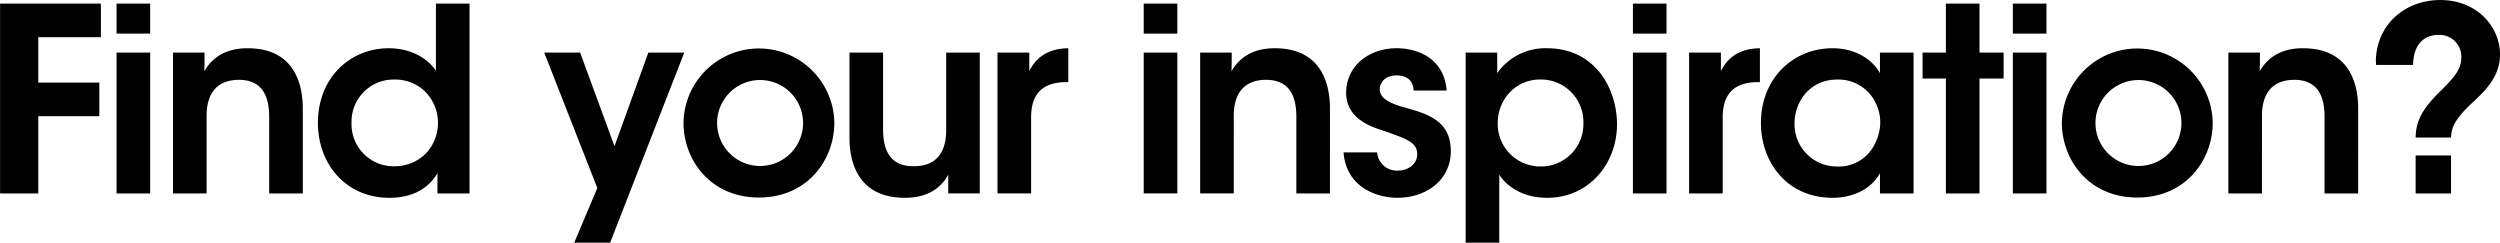 <svg xmlns="http://www.w3.org/2000/svg" width="545.719" height="52.968" viewBox="0 0 545.719 52.968"><path id="page-nav_find-the-project.svg" d="M80.172 282.163h8.343v-16.854h13.326v-7.335H88.515v-9.911h13.662v-7.335H80.172v41.435zM105.6 247.28h7.335v-6.552H105.6v6.552zm0 34.883h7.335v-30.74H105.6v30.74zm12.319 0h7.335V265.2c0-4.311 1.792-7.783 7-7.839 5.151 0 6.663 3.528 6.663 8.119v16.686h7.335V263.63c0-5.432-1.9-13.1-11.927-13.159-5.487-.056-8.231 2.632-9.575 5.04.056-1.456.056-2.744.056-4.088h-6.887v30.74zm64.732-41.435h-7.341V255.4c-1.119-1.792-4.423-4.928-10.3-4.928-8.343 0-15.455 6.327-15.455 16.294 0 8.959 6.1 16.35 15.567 16.35 6.271 0 9.182-3.079 10.526-5.375v4.423h7v-41.436zm-25.757 25.981a9.188 9.188 0 0 1 9.462-9.407 9.345 9.345 0 0 1 6.664 2.688 9.743 9.743 0 0 1 .112 13.439 9.6 9.6 0 0 1-6.832 2.8 9.163 9.163 0 0 1-9.406-9.463v-.056zm48.607 26.2h7.839l16.182-41.491h-7.839l-7.391 20.438-7.5-20.438h-7.839l11.59 29.565zm23.856-26.149c0 7.951 5.767 16.294 16.462 16.294s16.462-8.343 16.462-16.294a16.464 16.464 0 0 0-32.924-.056v.056zm7.335 0a9.382 9.382 0 1 1 0 .056v-.056zm57.34-15.342h-7.335v16.966c0 4.368-1.792 7.839-7.055 7.839-5.207.056-6.719-3.527-6.719-8.063v-16.737h-7.335v18.59c0 5.375 1.9 13.046 11.982 13.1 5.544.056 8.287-2.631 9.575-5.039v4.087h6.887v-30.74zm3.867 30.74h7.335v-16.569c0-5.319 2.631-7.727 7.783-7.727h.336v-7.391c-4.648.056-7.167 2.24-8.511 4.984v-4.032h-6.943v30.74zm31.919-34.883h7.335v-6.552h-7.335v6.552zm0 34.883h7.335v-30.74h-7.335v30.74zm12.319 0h7.335V265.2c0-4.311 1.792-7.783 7-7.839 5.152 0 6.664 3.528 6.664 8.119v16.686h7.335V263.63c0-5.432-1.9-13.1-11.927-13.159-5.487-.056-8.231 2.632-9.575 5.04.056-1.456.056-2.744.056-4.088h-6.887v30.74zm53.813-22.453c-.616-7.391-6.776-9.239-10.919-9.239-5.935 0-11.031 3.752-11.031 9.8.056 4.424 3.416 6.719 7.559 8.007 5.656 1.96 7.951 2.688 7.951 5.319.056 2.072-1.9 3.584-4.2 3.584a4.293 4.293 0 0 1-4.536-3.975h-7.335c.56 7.447 7 9.91 11.759 9.91 6.439 0 11.759-4.031 11.647-10.358-.056-6.608-5.376-8.063-10.3-9.407-2.912-.84-5.152-1.9-5.208-3.864 0-1.512 1.176-3.079 3.64-3.079 2.856 0 3.695 1.679 3.751 3.3h7.224zm4.145 33.2h7.335v-14.829c1.232 1.96 4.479 5.039 10.471 5.039 9.015 0 15.23-7.335 15.23-16.07 0-7.447-4.535-16.574-15.286-16.574a12.819 12.819 0 0 0-10.863 5.432v-4.48h-6.892v41.491zm25.7-26.093a9.249 9.249 0 0 1-9.351 9.463 9.275 9.275 0 0 1-9.351-9.407 9.715 9.715 0 0 1 2.632-6.775 9.113 9.113 0 0 1 6.663-2.8 9.27 9.27 0 0 1 9.407 9.463v.056zM436.6 247.28h7.335v-6.552H436.6v6.552zm0 34.883h7.335v-30.74H436.6v30.74zm12.263 0h7.337v-16.574c0-5.319 2.631-7.727 7.783-7.727h.336v-7.391c-4.648.056-7.168 2.24-8.511 4.984v-4.032h-6.944v30.74zm49-30.74h-7.335v4.48c-1.344-2.464-4.76-5.432-10.359-5.432-8.623 0-15.622 6.607-15.622 16.294 0 8.679 5.767 16.35 15.622 16.35 4.312 0 8.4-1.791 10.359-5.375v4.423h7.335v-30.74zm-25.981 15.454c0-4.759 3.36-9.575 9.295-9.575a9.02 9.02 0 0 1 8.567 5.432 9.57 9.57 0 0 1 .84 4.311 10.549 10.549 0 0 1-1.176 4.312 8.7 8.7 0 0 1-8.175 4.927 9.227 9.227 0 0 1-9.351-9.351v-.056zm33.04 15.286h7.335v-25.085h5.264v-5.655h-5.264v-10.695h-7.335v10.695h-5.095v5.655h5.095v25.085zm14.616-34.883h7.335v-6.552h-7.335v6.552zm0 34.883h7.335v-30.74h-7.335v30.74zm10.7-15.4c0 7.951 5.767 16.294 16.462 16.294s16.462-8.343 16.462-16.294a16.464 16.464 0 0 0-32.924-.056v.056zm7.335 0a9.382 9.382 0 1 1 0 .056v-.056zm29.007 15.4h7.335V265.2c0-4.311 1.792-7.783 7-7.839 5.152 0 6.664 3.528 6.664 8.119v16.686h7.335V263.63c0-5.432-1.9-13.1-11.927-13.159-5.487-.056-8.231 2.632-9.575 5.04.056-1.456.056-2.744.056-4.088h-6.887v30.74zm48.605-12.206c.112-1.9.5-3.64 4.256-7.223 3.08-2.856 6.439-5.936 6.439-10.919 0-5.935-4.927-11.871-13.046-11.871-7.447 0-13.719 5.04-14.055 12.991a9.532 9.532 0 0 0 .056 1.176h8.063a10.875 10.875 0 0 1 .112-1.344c.336-2.968 2.128-5.207 5.432-5.207a4.758 4.758 0 0 1 4.983 5.095c-.056 2.408-1.512 4.143-4.311 6.943-3.976 3.808-5.6 6.551-5.656 10.359h7.727zm0 3.919h-7.727v8.287h7.727v-8.287z" transform="translate(-80.156 -239.938)" fill-rule="evenodd"/></svg>